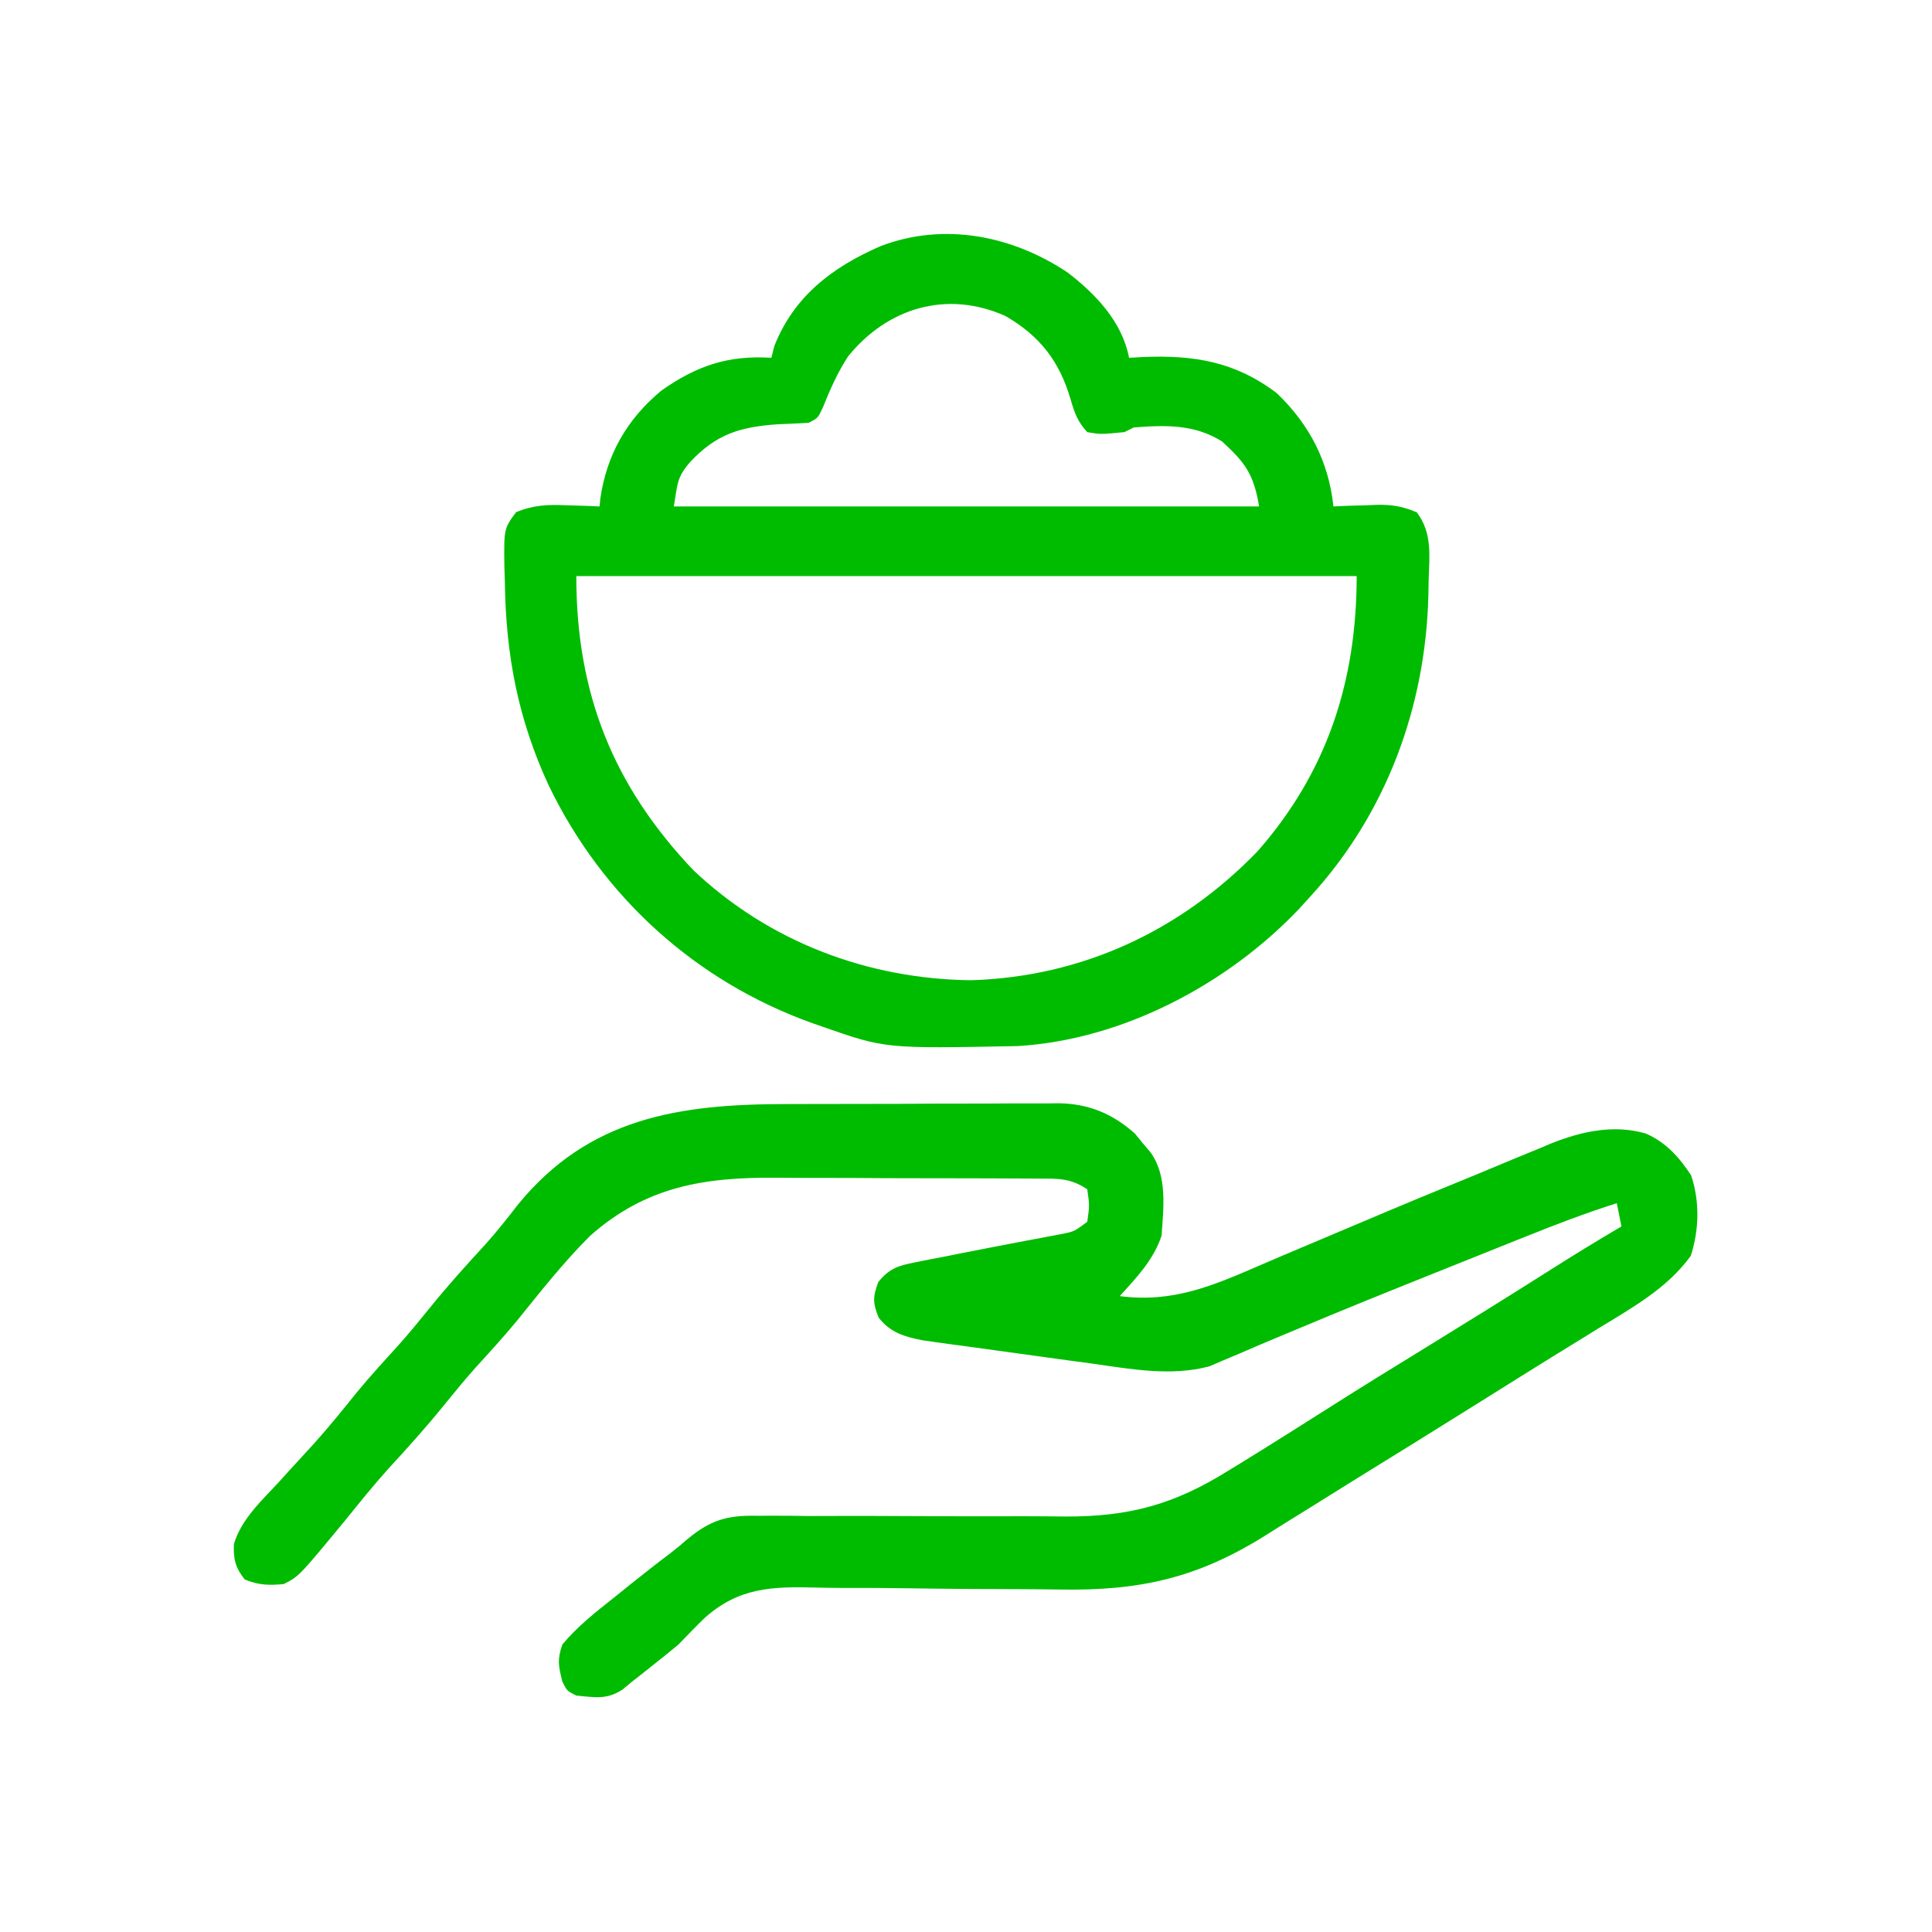 <svg xmlns="http://www.w3.org/2000/svg" xmlns:xlink="http://www.w3.org/1999/xlink" width="128px" height="128px" viewBox="0 0 128 128" version="1.1">
<g id="surface1" transform="matrix(1.231, 0, 0, 1.231, -14.752, -14.764)">
<path style="stroke: none; fill-rule: nonzero; fill-opacity: 1; fill: rgb(0, 188, 0); vector-effect: non-scaling-stroke;" d="M 54.266 71.414 C 54.73 71.414 55.191 71.414 55.656 71.41 C 56.621 71.406 57.586 71.406 58.551 71.406 C 59.785 71.406 61.02 71.402 62.25 71.391 C 63.203 71.387 64.156 71.387 65.113 71.387 C 65.566 71.387 66.02 71.383 66.477 71.379 C 67.113 71.375 67.75 71.375 68.387 71.379 C 68.57 71.375 68.754 71.371 68.945 71.371 C 70.566 71.391 71.859 71.926 73.07 73.008 C 73.207 73.176 73.344 73.344 73.484 73.516 C 73.625 73.684 73.766 73.852 73.914 74.023 C 74.824 75.312 74.602 76.996 74.5 78.5 C 74.062 79.809 73.164 80.738 72.25 81.75 C 75.113 82.125 77.27 81.188 79.848 80.07 C 80.559 79.762 81.273 79.457 81.992 79.156 C 82.992 78.738 83.988 78.316 84.988 77.891 C 87.184 76.957 89.387 76.043 91.598 75.141 C 92.27 74.863 92.938 74.586 93.605 74.305 C 94.02 74.137 94.434 73.965 94.844 73.797 C 95.027 73.719 95.211 73.641 95.398 73.562 C 97.047 72.895 98.816 72.492 100.562 73 C 101.645 73.473 102.359 74.273 103 75.25 C 103.469 76.652 103.434 78.176 102.984 79.578 C 101.723 81.328 99.824 82.379 98.016 83.484 C 97.477 83.816 96.941 84.148 96.402 84.48 C 96.129 84.648 95.855 84.82 95.57 84.992 C 94.277 85.793 92.992 86.598 91.703 87.406 C 89.406 88.844 87.105 90.273 84.797 91.695 C 83.891 92.258 82.98 92.824 82.078 93.391 C 81.723 93.609 81.723 93.609 81.363 93.832 C 80.918 94.113 80.473 94.391 80.023 94.672 C 76.398 96.934 73.309 97.613 69.051 97.543 C 68.352 97.531 67.656 97.527 66.957 97.523 C 64.977 97.52 62.996 97.508 61.016 97.477 C 59.797 97.457 58.582 97.453 57.363 97.457 C 56.902 97.453 56.445 97.449 55.984 97.438 C 53.574 97.375 51.766 97.41 49.906 99.074 C 49.426 99.539 48.965 100.02 48.5 100.5 C 48.043 100.883 47.578 101.258 47.109 101.625 C 46.918 101.777 46.727 101.93 46.531 102.086 C 46.355 102.223 46.18 102.359 46 102.5 C 45.832 102.641 45.668 102.781 45.492 102.922 C 44.645 103.484 44 103.344 43 103.25 C 42.5 103 42.5 103 42.25 102.5 C 42.035 101.625 41.969 101.324 42.25 100.5 C 43.055 99.535 44.02 98.773 45 98 C 45.297 97.762 45.594 97.523 45.891 97.281 C 46.602 96.715 47.312 96.152 48.035 95.609 C 48.348 95.371 48.648 95.121 48.941 94.863 C 50.215 93.801 51.109 93.535 52.75 93.574 C 52.965 93.57 53.18 93.57 53.402 93.57 C 54.109 93.566 54.812 93.574 55.52 93.586 C 56.016 93.582 56.512 93.582 57.004 93.582 C 58.305 93.578 59.605 93.582 60.906 93.59 C 62.984 93.602 65.062 93.605 67.145 93.598 C 67.863 93.598 68.586 93.605 69.309 93.613 C 72.766 93.625 75.176 92.969 78.125 91.125 C 78.34 90.992 78.555 90.863 78.777 90.727 C 80.395 89.73 82.004 88.715 83.609 87.695 C 85.312 86.613 87.031 85.555 88.75 84.5 C 90.91 83.172 93.062 81.836 95.207 80.477 C 96.539 79.629 97.887 78.801 99.25 78 C 99.168 77.586 99.086 77.176 99 76.75 C 97.328 77.281 95.703 77.898 94.078 78.555 C 93.824 78.652 93.57 78.754 93.312 78.859 C 92.773 79.074 92.234 79.293 91.695 79.508 C 90.852 79.848 90.012 80.184 89.168 80.52 C 86.684 81.516 84.203 82.512 81.734 83.555 C 81.371 83.707 81.004 83.859 80.637 84.012 C 79.98 84.285 79.332 84.566 78.68 84.848 C 78.391 84.969 78.102 85.09 77.805 85.215 C 77.562 85.32 77.32 85.422 77.07 85.531 C 75.004 86.082 72.844 85.676 70.762 85.383 C 70.484 85.348 70.207 85.309 69.922 85.27 C 69.344 85.191 68.762 85.109 68.184 85.031 C 67.297 84.906 66.406 84.785 65.52 84.664 C 64.953 84.59 64.391 84.512 63.824 84.43 C 63.559 84.395 63.293 84.359 63.02 84.324 C 62.773 84.289 62.527 84.254 62.273 84.219 C 61.949 84.172 61.949 84.172 61.617 84.125 C 60.617 83.922 59.934 83.723 59.281 82.922 C 58.949 82.129 58.957 81.801 59.25 81 C 59.832 80.262 60.344 80.105 61.254 79.93 C 61.504 79.879 61.754 79.828 62.008 79.777 C 62.273 79.727 62.539 79.676 62.812 79.625 C 63.082 79.57 63.352 79.516 63.629 79.461 C 64.82 79.227 66.012 78.996 67.203 78.77 C 67.375 78.738 67.547 78.703 67.727 78.672 C 68.172 78.586 68.621 78.5 69.066 78.418 C 69.797 78.277 69.797 78.277 70.5 77.75 C 70.625 76.875 70.625 76.875 70.5 76 C 69.594 75.395 68.93 75.426 67.879 75.426 C 67.691 75.426 67.5 75.426 67.305 75.422 C 66.676 75.418 66.047 75.418 65.414 75.414 C 64.977 75.414 64.535 75.414 64.098 75.41 C 63.176 75.406 62.25 75.406 61.328 75.406 C 60.152 75.406 58.977 75.402 57.801 75.391 C 56.891 75.387 55.98 75.387 55.074 75.387 C 54.641 75.387 54.207 75.383 53.773 75.379 C 49.902 75.348 46.762 75.836 43.75 78.5 C 42.32 79.922 41.078 81.504 39.812 83.07 C 39.09 83.945 38.324 84.781 37.562 85.617 C 36.984 86.266 36.438 86.934 35.891 87.609 C 34.926 88.801 33.906 89.934 32.867 91.062 C 32.066 91.953 31.316 92.887 30.562 93.82 C 28.074 96.836 28.074 96.836 27.25 97.25 C 26.453 97.32 25.898 97.312 25.156 97 C 24.656 96.383 24.531 95.883 24.574 95.09 C 24.973 93.75 26.07 92.758 27 91.75 C 27.207 91.523 27.414 91.293 27.625 91.059 C 28.043 90.602 28.461 90.145 28.883 89.688 C 29.688 88.793 30.441 87.859 31.195 86.922 C 31.918 86.047 32.676 85.219 33.438 84.383 C 34.016 83.734 34.562 83.066 35.109 82.391 C 36.074 81.195 37.094 80.066 38.133 78.938 C 38.738 78.262 39.289 77.562 39.844 76.844 C 43.684 72.121 48.59 71.422 54.266 71.414 Z M 54.266 71.414 " id="object-0"></path>
<path style="stroke: none; fill-rule: nonzero; fill-opacity: 1; fill: rgb(0, 188, 0); stroke-width: 2.436px;" d="M 69.438 26.656 C 70.949 27.812 72.387 29.32 72.75 31.25 C 73.004 31.234 73.258 31.223 73.52 31.207 C 76.242 31.098 78.465 31.453 80.703 33.156 C 82.461 34.836 83.492 36.84 83.75 39.25 C 84.008 39.238 84.262 39.227 84.527 39.215 C 84.867 39.207 85.207 39.195 85.547 39.188 C 85.715 39.18 85.883 39.172 86.059 39.164 C 86.879 39.145 87.484 39.242 88.238 39.57 C 89.074 40.684 88.914 41.852 88.875 43.203 C 88.871 43.484 88.867 43.766 88.859 44.059 C 88.703 50.078 86.582 55.793 82.5 60.25 C 82.309 60.465 82.113 60.676 81.914 60.895 C 78.062 64.957 72.414 67.957 66.754 68.293 C 59.633 68.434 59.633 68.434 56.25 67.25 C 56.07 67.188 55.895 67.125 55.711 67.062 C 49.441 64.824 44.406 60.266 41.512 54.258 C 39.863 50.695 39.207 47.25 39.156 43.328 C 39.148 43.047 39.137 42.766 39.129 42.473 C 39.105 40.445 39.105 40.445 39.758 39.562 C 40.676 39.176 41.477 39.141 42.453 39.188 C 42.625 39.191 42.801 39.195 42.977 39.203 C 43.402 39.211 43.824 39.23 44.25 39.25 C 44.266 39.102 44.281 38.953 44.297 38.801 C 44.645 36.441 45.738 34.543 47.578 33.016 C 49.477 31.676 51.184 31.102 53.5 31.25 C 53.551 31.043 53.602 30.836 53.656 30.625 C 54.711 27.938 56.789 26.367 59.363 25.246 C 62.781 23.93 66.477 24.676 69.438 26.656 Z M 57.633 31.168 C 57.059 32.043 56.652 32.973 56.262 33.945 C 56 34.5 56 34.5 55.5 34.75 C 54.949 34.781 54.395 34.809 53.844 34.828 C 51.812 34.969 50.543 35.355 49.141 36.844 C 48.41 37.684 48.457 38 48.25 39.25 C 58.645 39.25 69.039 39.25 79.75 39.25 C 79.461 37.523 79.004 36.891 77.75 35.75 C 76.266 34.82 74.703 34.867 73 35 C 72.836 35.082 72.672 35.164 72.5 35.25 C 71.207 35.375 71.207 35.375 70.5 35.25 C 69.984 34.699 69.809 34.203 69.602 33.484 C 69.004 31.438 67.957 30.078 66.094 29 C 62.945 27.594 59.754 28.555 57.633 31.168 Z M 43 43 C 43 49.309 44.973 54.273 49.305 58.832 C 53.375 62.68 58.68 64.688 64.25 64.75 C 70.211 64.566 75.508 62.105 79.656 57.82 C 83.41 53.555 85 48.66 85 43 C 71.141 43 57.281 43 43 43 Z M 43 43 "></path>
</g>
</svg>